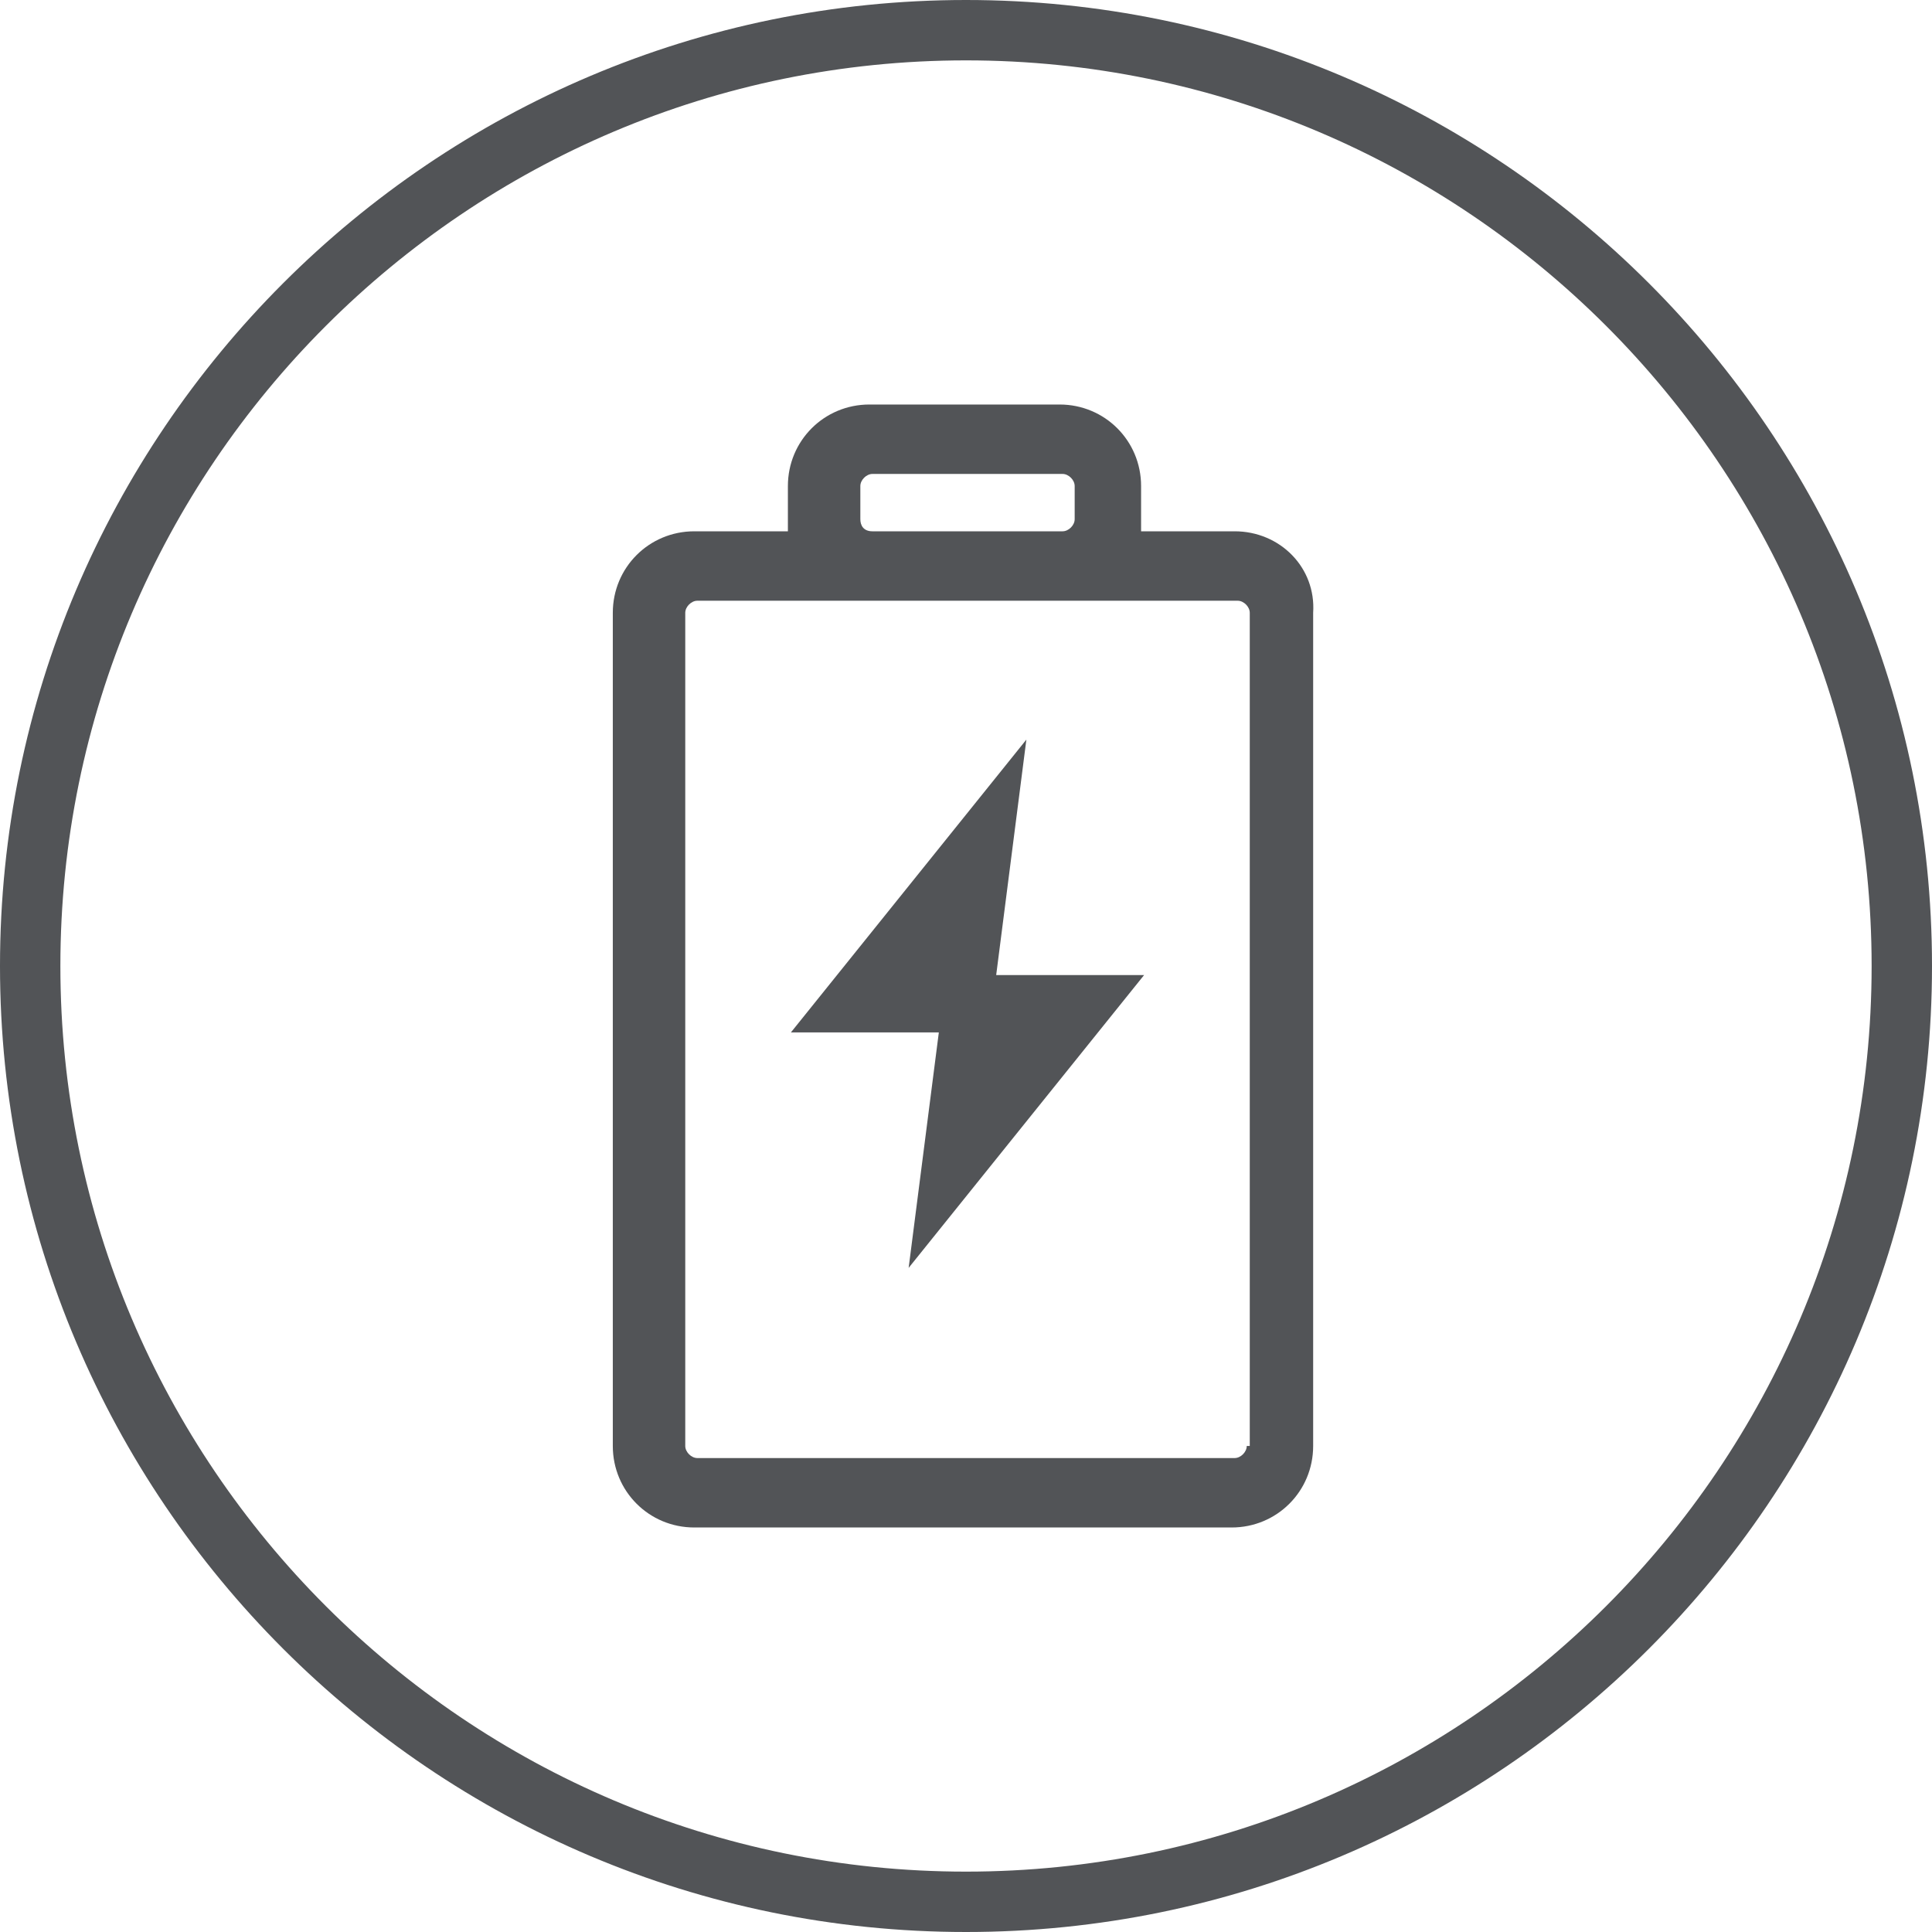<?xml version="1.0" encoding="utf-8"?>
<!-- Generator: Adobe Illustrator 26.2.1, SVG Export Plug-In . SVG Version: 6.00 Build 0)  -->
<svg version="1.1" id="图层_1" xmlns="http://www.w3.org/2000/svg" xmlns:xlink="http://www.w3.org/1999/xlink" x="0px" y="0px"
	 viewBox="0 0 64 64" style="enable-background:new 0 0 64 64;" xml:space="preserve">
<style type="text/css">
	.st0{fill:none;stroke:#525457;stroke-width:2;stroke-miterlimit:10;}
	.st1{fill:#525457;}
	.st2{fill:none;stroke:#525457;stroke-width:1.136;stroke-miterlimit:10;}
</style>
<g>
	<path class="st0" d="M32,63c17.1,0,31-13.9,31-31C63,14.9,49.1,1,32,1C14.9,1,1,14.9,1,32C1,49.1,14.9,63,32,63"/>
	<g>
		<path class="st1" d="M40.9,17.6h-3.1c0-0.1,0-0.3,0-0.4v-1.1c0-1.5-1.2-2.7-2.7-2.7h-6.3c-1.5,0-2.7,1.2-2.7,2.7v1.1
			c0,0.1,0,0.3,0,0.4h-3.1c-1.5,0-2.7,1.2-2.7,2.7v27.6c0,1.5,1.2,2.7,2.7,2.7h17.8c1.5,0,2.7-1.2,2.7-2.7V20.3
			C43.6,18.8,42.4,17.6,40.9,17.6z M28.5,17.2v-1.1c0-0.2,0.2-0.4,0.4-0.4h6.3c0.2,0,0.4,0.2,0.4,0.4v1.1c0,0.2-0.2,0.4-0.4,0.4
			h-6.3C28.6,17.6,28.5,17.4,28.5,17.2z M41.3,47.9c0,0.2-0.2,0.4-0.4,0.4H23.1c-0.2,0-0.4-0.2-0.4-0.4V20.3c0-0.2,0.2-0.4,0.4-0.4
			h5.8h6.3h5.8c0.2,0,0.4,0.2,0.4,0.4V47.9z"/>
		<polygon class="st1" points="34,24.5 26.2,34.2 31.1,34.2 30.1,42 37.9,32.3 33,32.3 		"/>
	</g>
</g>
</svg>
